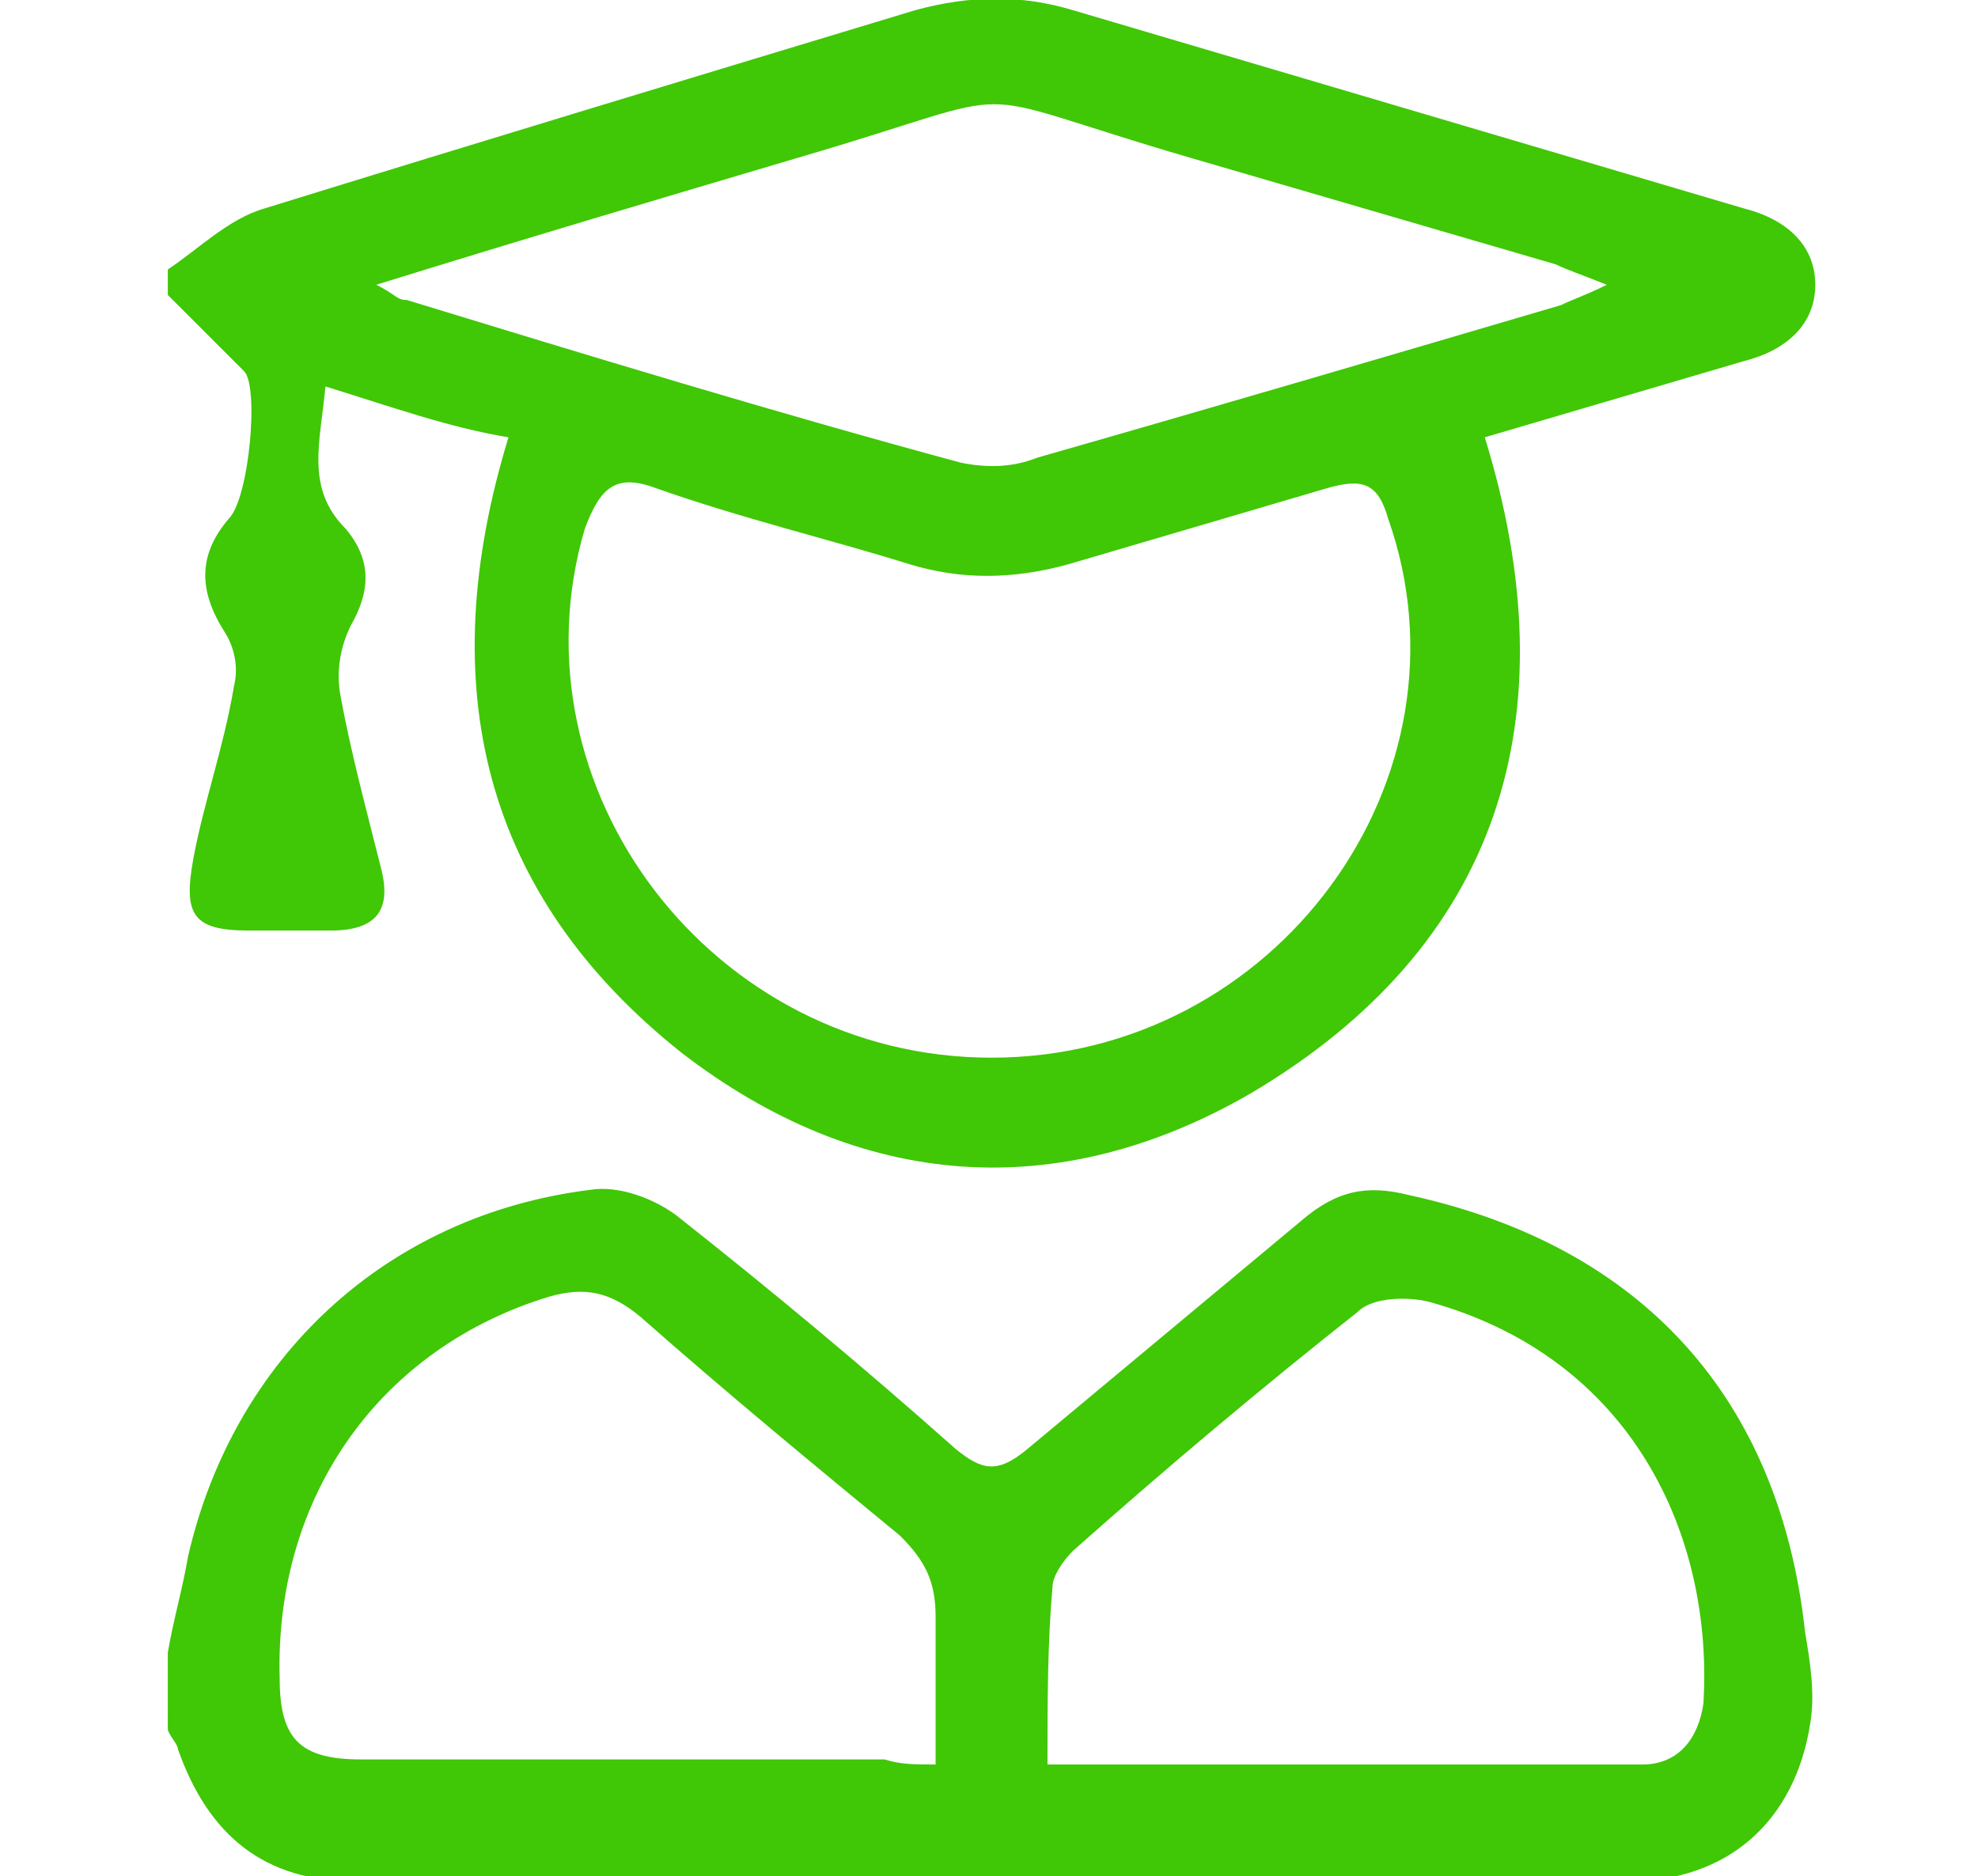 <?xml version="1.0" encoding="utf-8"?>
<!-- Generator: Adobe Illustrator 26.0.2, SVG Export Plug-In . SVG Version: 6.00 Build 0)  -->
<svg version="1.1" id="Layer_1" xmlns="http://www.w3.org/2000/svg" xmlns:xlink="http://www.w3.org/1999/xlink" x="0px" y="0px"
	 viewBox="0 0 38.9 36.9" style="enable-background:new 0 0 38.9 36.9;" xml:space="preserve">
<style type="text/css">
	.st0{fill:#40C706;}
</style>
<g>
	<path class="st0" d="M3.3,5.3c0.6-0.4,1.2-1,1.9-1.2C9.4,2.8,13.7,1.5,18,0.2c1.1-0.3,2.1-0.3,3.1,0c4.4,1.3,8.8,2.6,13.2,3.9
		c0.8,0.2,1.4,0.7,1.4,1.5c0,0.8-0.6,1.3-1.4,1.5c-1.7,0.5-3.4,1-5.1,1.5c1.7,5.5,0.3,10-4.6,12.9c-3.8,2.2-7.7,1.9-11.2-0.8
		c-3.9-3.1-4.9-7.2-3.4-12.1C8.8,8.4,7.7,8,6.4,7.6c-0.1,1.1-0.4,2,0.4,2.8c0.5,0.6,0.5,1.2,0.1,1.9c-0.2,0.4-0.3,0.9-0.2,1.4
		c0.2,1.1,0.5,2.2,0.8,3.4c0.2,0.8-0.1,1.2-1,1.2c-0.5,0-1.1,0-1.6,0c-1.1,0-1.3-0.3-1.1-1.4c0.2-1.1,0.6-2.2,0.8-3.4
		c0.1-0.4,0-0.8-0.2-1.1c-0.5-0.8-0.5-1.5,0.1-2.2c0.4-0.4,0.6-2.6,0.3-2.9c-0.5-0.5-1-1-1.5-1.5C3.3,5.7,3.3,5.5,3.3,5.3z
		 M19.5,20.8c5.6,0,9.6-5.5,7.8-10.6c-0.2-0.7-0.5-0.8-1.2-0.6c-1.7,0.5-3.4,1-5.1,1.5c-1.1,0.3-2.1,0.3-3.1,0
		c-1.6-0.5-3.3-0.9-5-1.5c-0.8-0.3-1.1,0-1.4,0.8C10,15.5,14,20.8,19.5,20.8z M7.4,5.6C7.8,5.8,7.8,5.9,8,5.9
		c3.6,1.1,7.2,2.2,10.9,3.2c0.5,0.1,1,0.1,1.5-0.1c3.5-1,6.9-2,10.3-3c0.2-0.1,0.5-0.2,0.9-0.4c-0.5-0.2-0.8-0.3-1-0.4
		c-2.4-0.7-4.8-1.4-7.2-2.1c-4.8-1.4-2.9-1.4-7.7,0C13,3.9,10.3,4.7,7.4,5.6z"/>
	<path class="st0" d="M3.3,32.5c0.1-0.6,0.3-1.3,0.4-1.9c0.9-3.9,3.9-6.7,7.9-7.2c0.6-0.1,1.3,0.2,1.7,0.5c1.9,1.5,3.7,3,5.5,4.6
		c0.5,0.4,0.8,0.5,1.4,0c1.8-1.5,3.6-3,5.4-4.5c0.7-0.6,1.3-0.7,2.1-0.5c4.6,1,7.3,4,7.8,8.6c0.1,0.6,0.2,1.2,0.1,1.8
		c-0.3,1.9-1.6,3.1-3.6,3.1c-8.3,0-16.7,0-25,0c-1.8,0-2.9-0.9-3.5-2.6c0-0.1-0.2-0.3-0.2-0.4C3.3,33.4,3.3,33,3.3,32.5z M18.4,34.7
		c0-1,0-2,0-2.9c0-0.7-0.2-1.1-0.7-1.6c-1.7-1.4-3.4-2.8-5.1-4.3c-0.6-0.5-1.1-0.6-1.8-0.4c-3.3,1-5.4,3.9-5.3,7.5
		c0,1.2,0.4,1.6,1.6,1.6c3.4,0,6.9,0,10.3,0C17.7,34.7,18,34.7,18.4,34.7z M20.6,34.7c4,0,7.9,0,11.7,0c0.7,0,1.1-0.5,1.2-1.2
		c0.2-3.3-1.4-6.8-5.4-7.9c-0.4-0.1-1.1-0.1-1.4,0.2c-1.9,1.5-3.8,3.1-5.6,4.7c-0.2,0.2-0.4,0.5-0.4,0.7
		C20.6,32.3,20.6,33.5,20.6,34.7z"/>
</g>
</svg>
